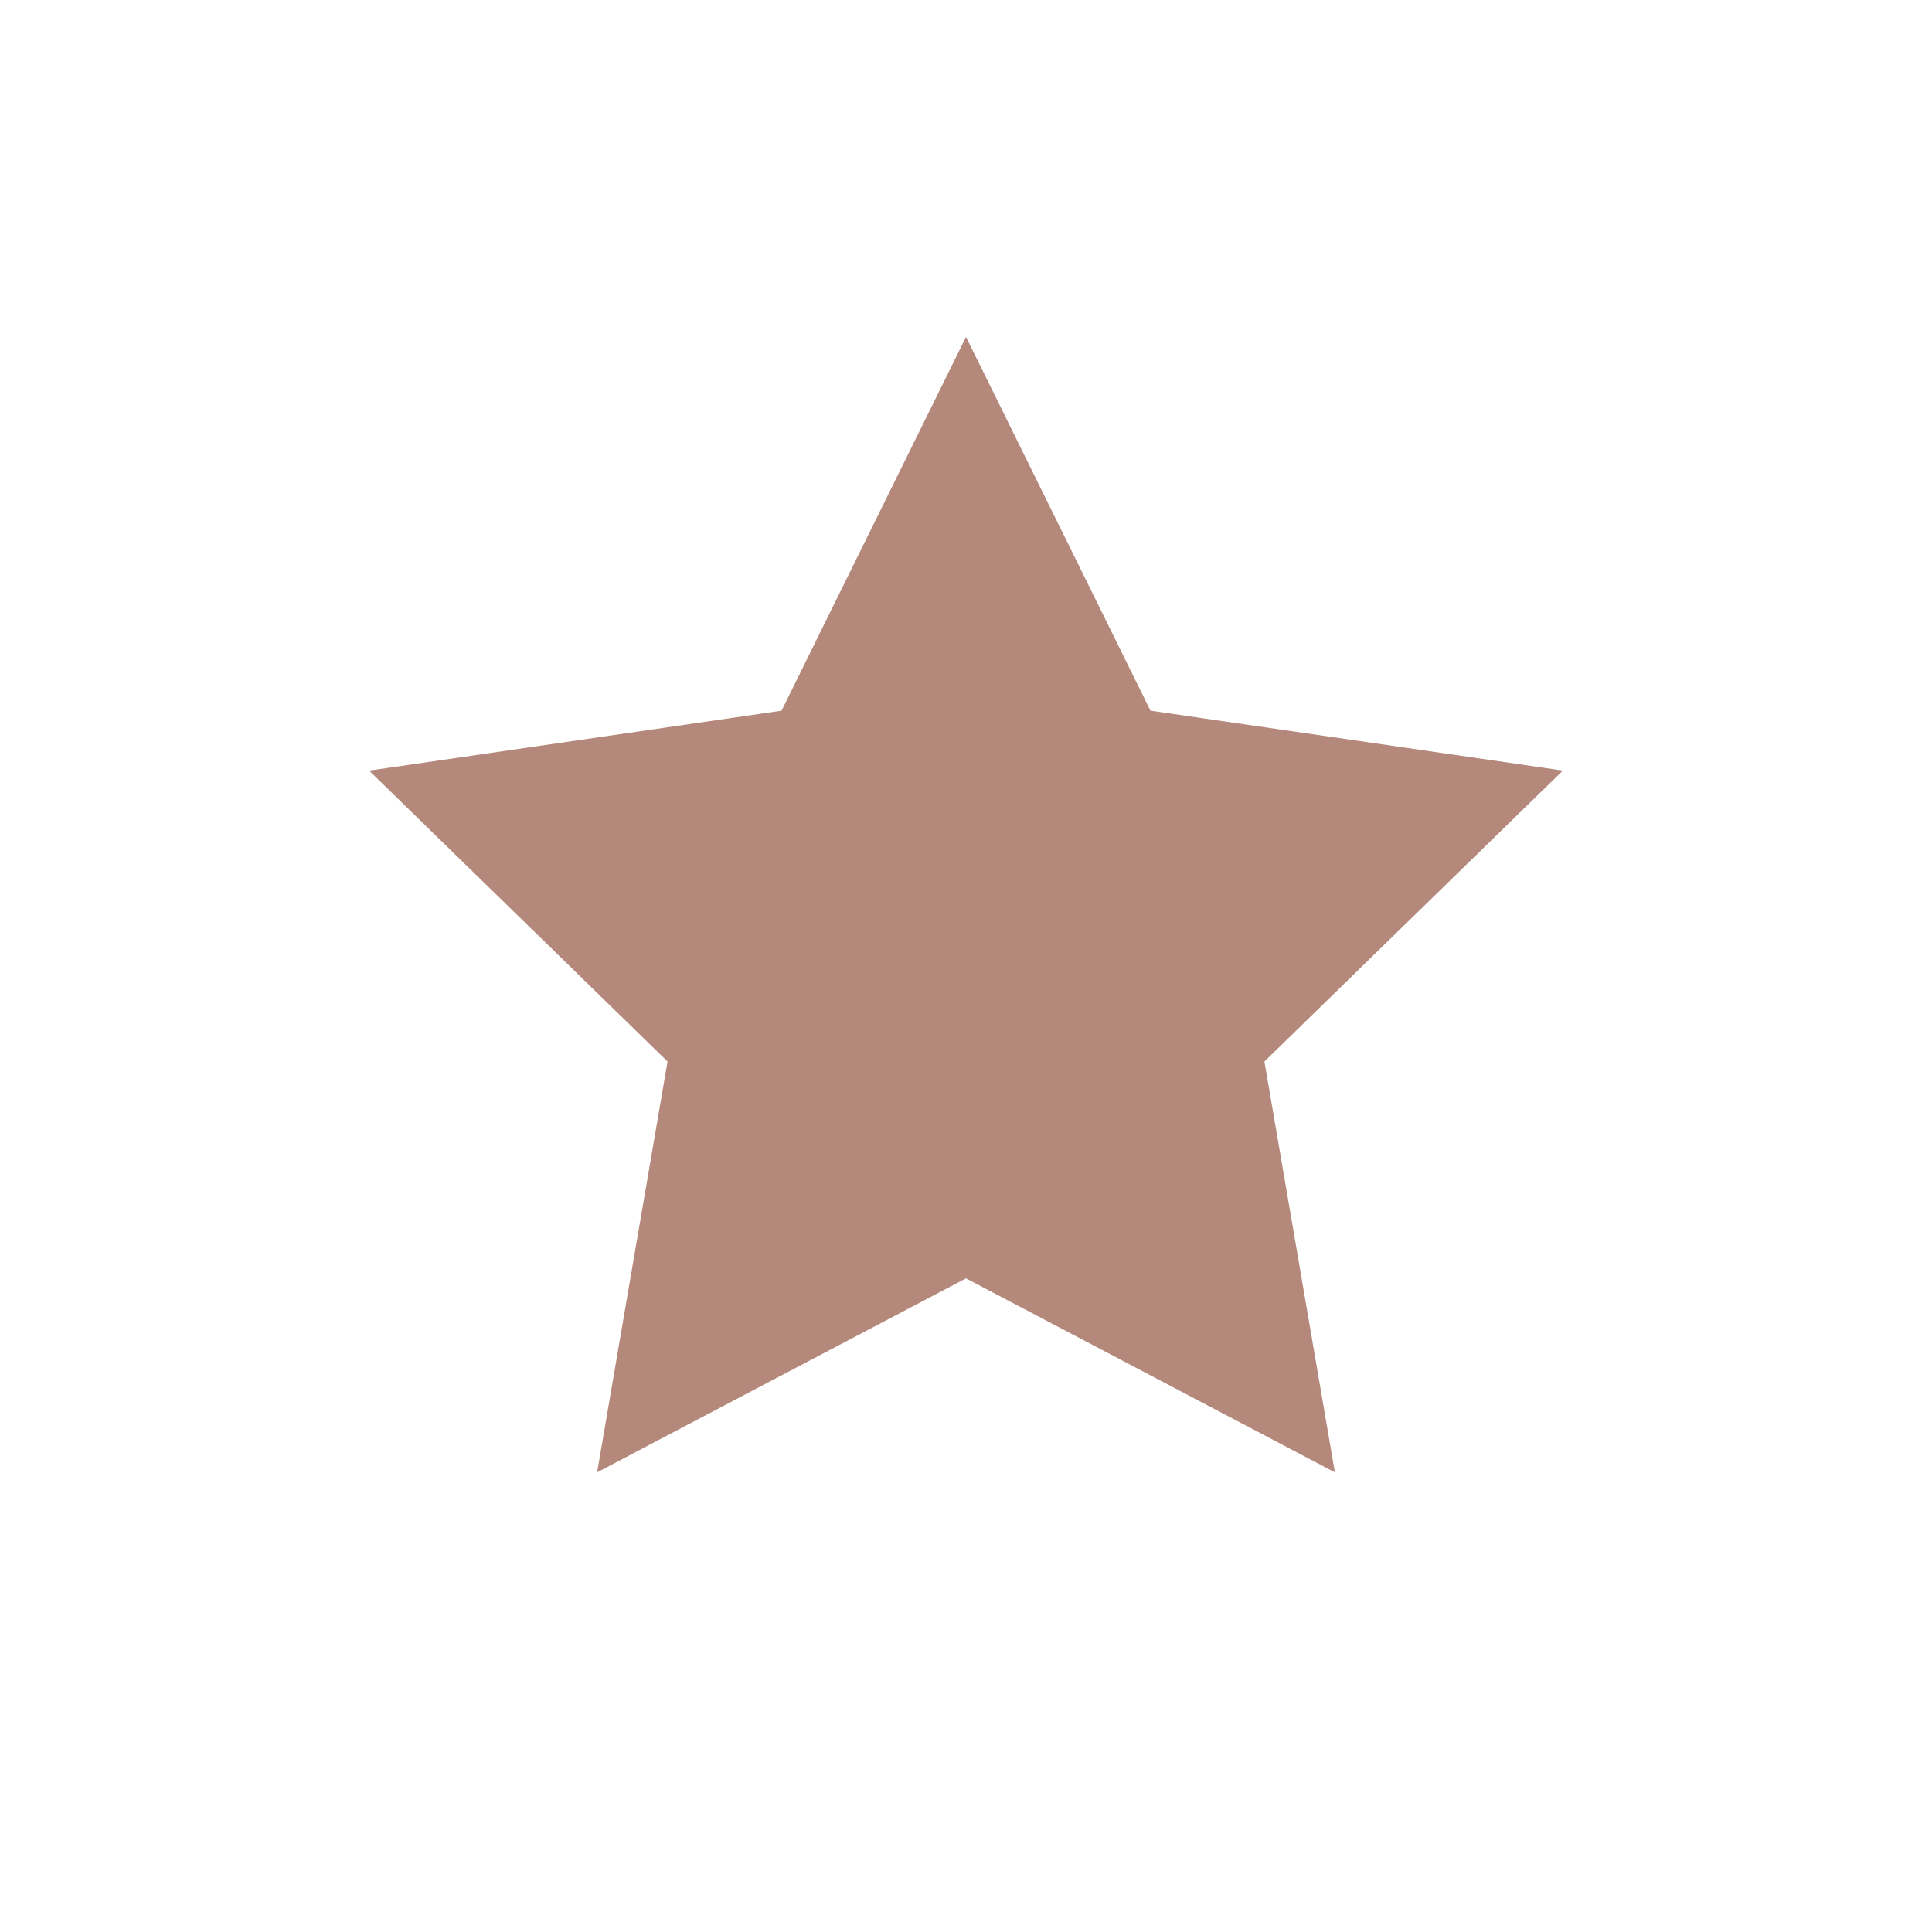 <?xml version="1.0" standalone="no"?>
<!DOCTYPE svg PUBLIC "-//W3C//DTD SVG 1.1//EN" "http://www.w3.org/Graphics/SVG/1.1/DTD/svg11.dtd">
<!--Generator: Xara Designer (www.xara.com), SVG filter version: 6.6.0.0-->
<svg fill="none" fill-rule="evenodd" stroke="black" stroke-width="0.501" stroke-linejoin="bevel" stroke-miterlimit="10" font-family="Times New Roman" font-size="16" style="font-variant-ligatures:none" xmlns:xlink="http://www.w3.org/1999/xlink" xmlns="http://www.w3.org/2000/svg" version="1.1" overflow="visible" width="80.125pt" height="80pt" viewBox="0 -80 80.125 80">
 <g id="Layer 1" transform="scale(1 -1)">
  <path d="M 55.361,18.942 L 52.439,35.978 L 64.817,48.044 L 47.712,50.529 L 40.063,66.029 L 32.413,50.528 L 15.308,48.043 L 27.685,35.978 L 24.764,18.942 L 40.062,26.986 L 55.361,18.942 Z"
        stroke="none" fill="#b4887a" stroke-width="3" stroke-linejoin="miter" marker-start="none" marker-end="none"/>
 </g>
 <g id="Imported Layer 1" transform="scale(1 -1)"/>
</svg>
